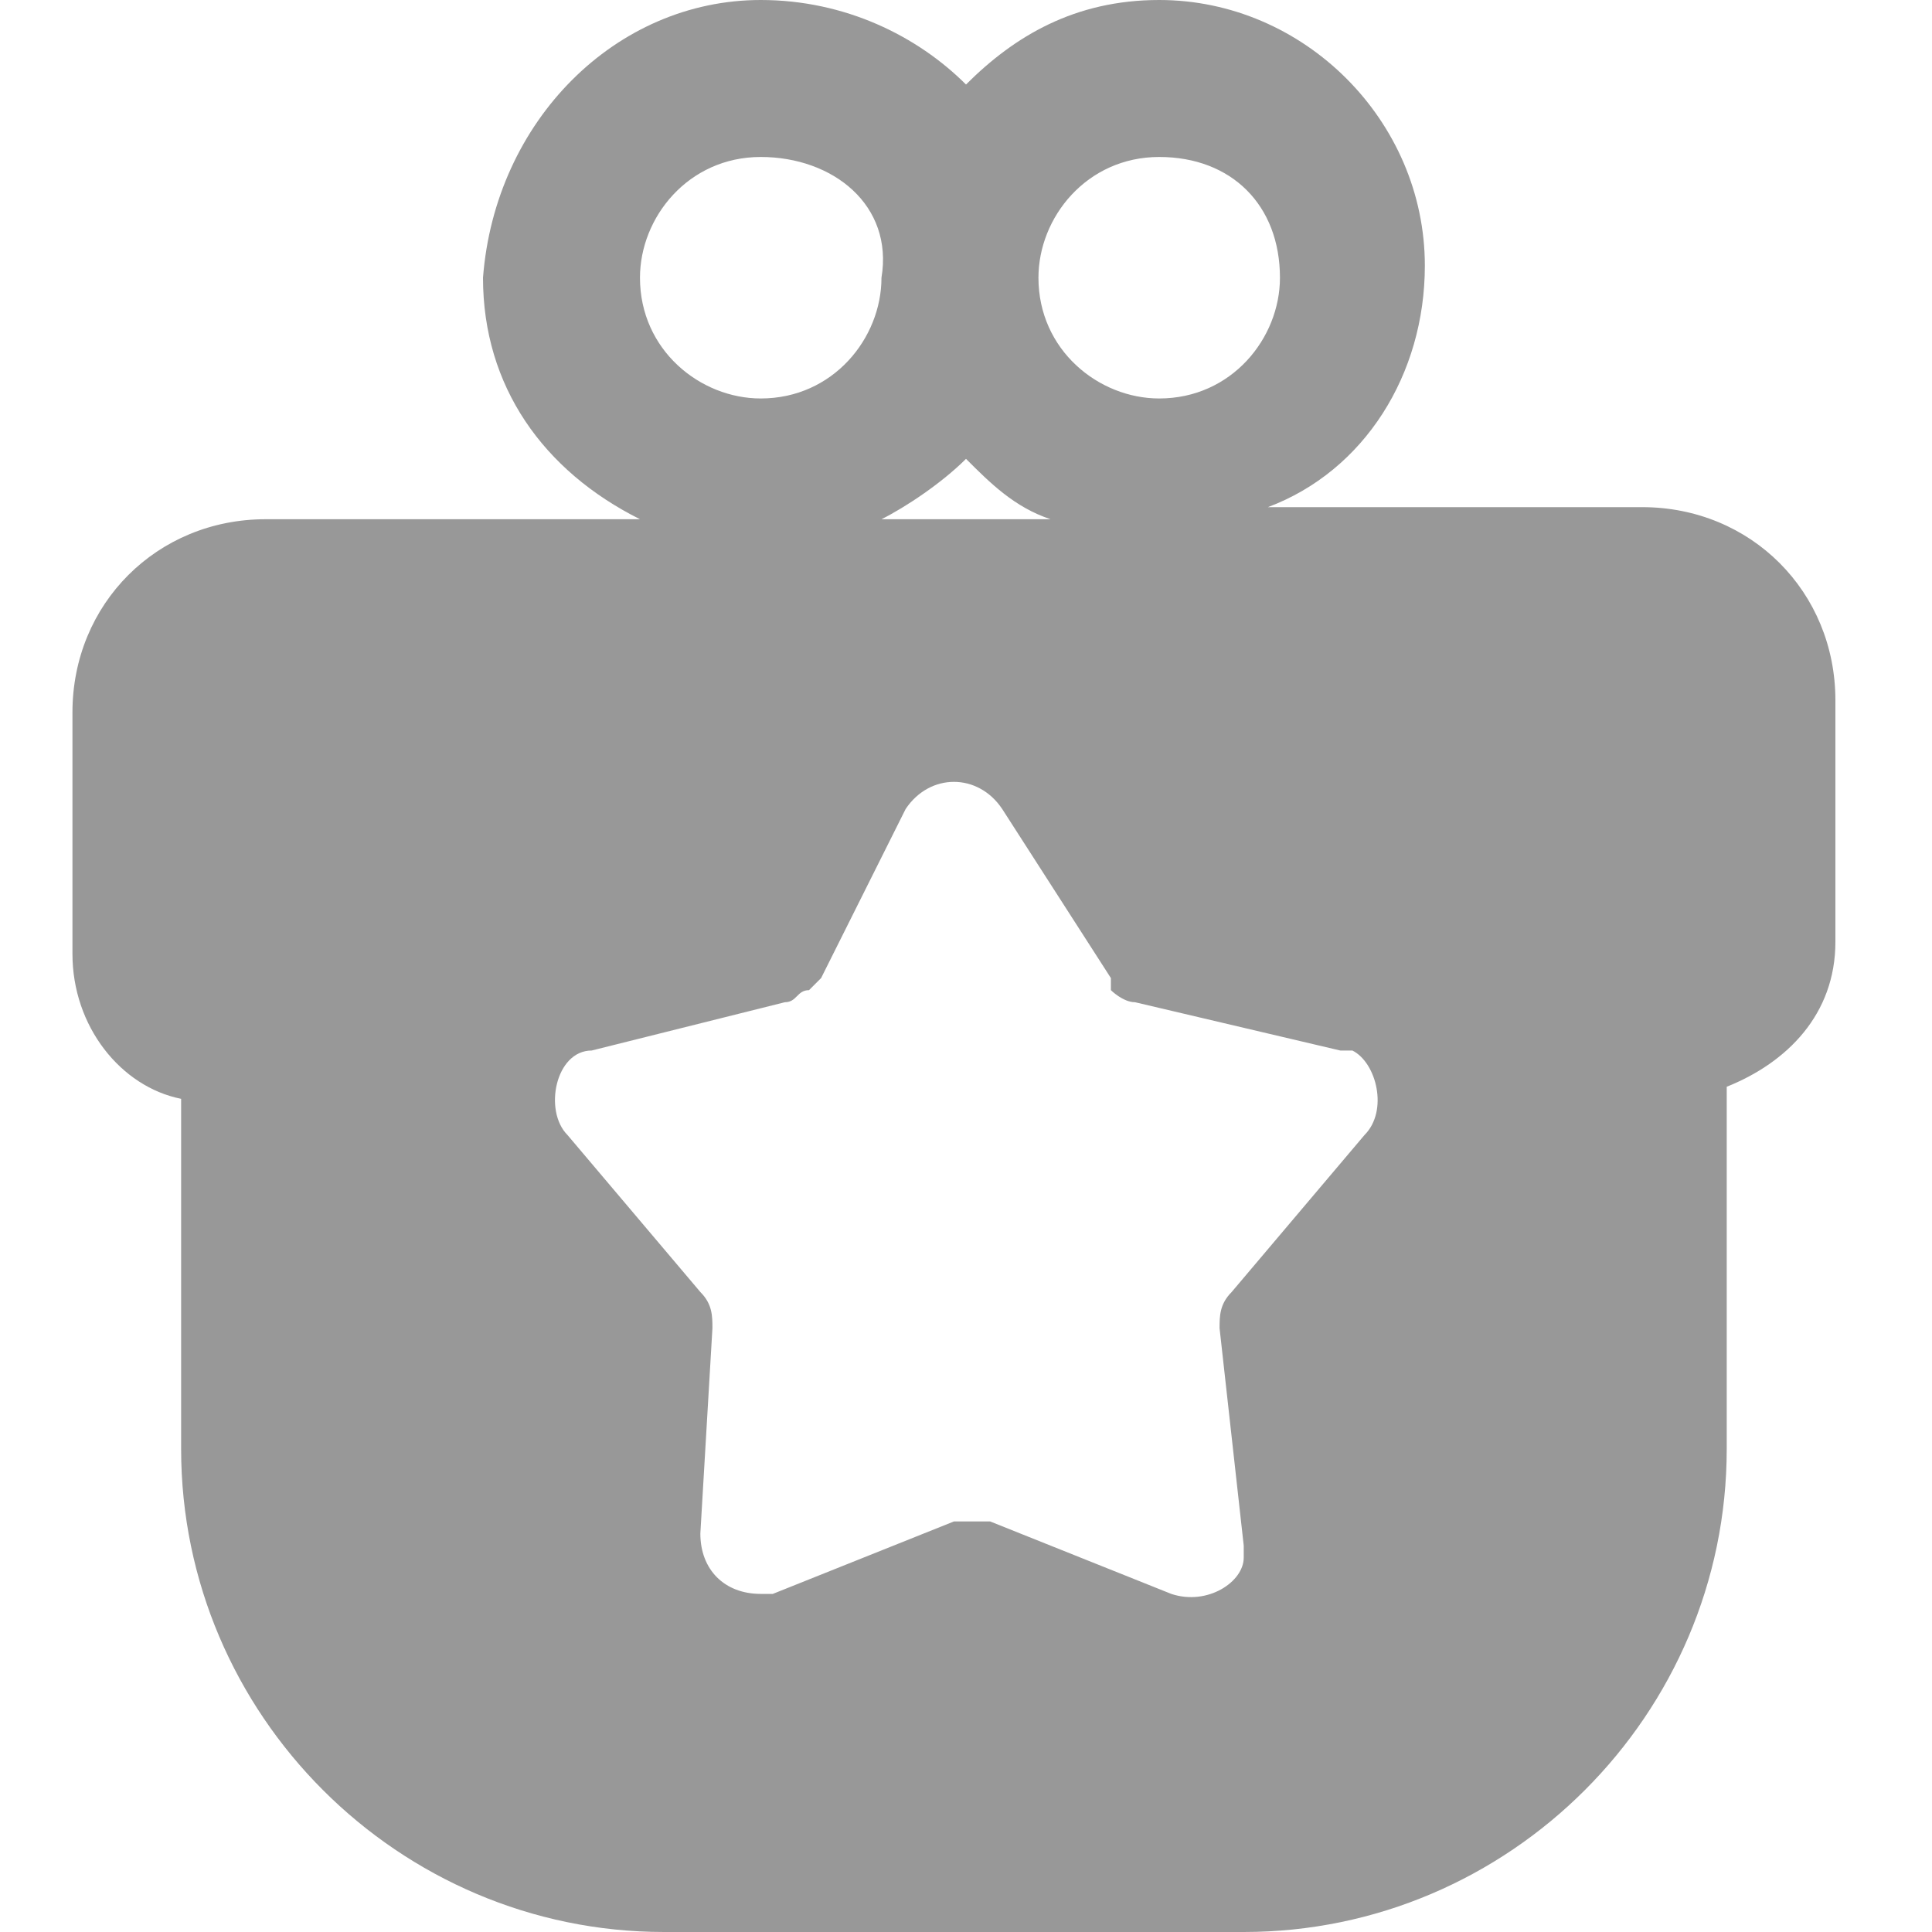 <svg xmlns="http://www.w3.org/2000/svg" xmlns:xlink="http://www.w3.org/1999/xlink" version="1.1" id="Слой_1" x="0px" y="0px" viewBox="0 0 16 16" style="enable-background:new 0 0 16 16;" xml:space="preserve" width="28" height="28">
<style type="text/css">
	.st0{fill:#989898;}
</style>
<path class="st0" d="M9.6,0c1.2,0,2.2,1,2.2,2.2c0,0.9-0.5,1.7-1.3,2h3.1c0.9,0,1.6,0.7,1.6,1.6v2c0,0.6-0.4,1-0.9,1.2V12  c0,2.2-1.8,4-4,4H5.5c-2.2,0-4-1.8-4-4V9.1C1,9,0.6,8.5,0.6,7.9v-2c0-0.9,0.7-1.6,1.6-1.6h3.1c-0.8-0.4-1.3-1.1-1.3-2  C4.1,1,5.1,0,6.3,0C7,0,7.6,0.3,8,0.7C8.4,0.3,8.9,0,9.6,0z M8.3,6.7c-0.2-0.3-0.6-0.3-0.8,0L6.8,8.1L6.7,8.2  C6.6,8.2,6.6,8.3,6.5,8.3L4.9,8.7C4.6,8.7,4.5,9.2,4.7,9.4l1.1,1.3c0.1,0.1,0.1,0.2,0.1,0.3l-0.1,1.7c0,0.3,0.2,0.5,0.5,0.5l0.1,0  l1.5-0.6c0.1,0,0.2,0,0.3,0l1.5,0.6c0.3,0.1,0.6-0.1,0.6-0.3l0-0.1L10.1,11c0-0.1,0-0.2,0.1-0.3l1.1-1.3c0.2-0.2,0.1-0.6-0.1-0.7  l-0.1,0L9.4,8.3c-0.1,0-0.2-0.1-0.2-0.1L9.2,8.1L8.3,6.7z M8,3.8C7.8,4,7.5,4.2,7.3,4.3h1.4C8.4,4.2,8.2,4,8,3.8z M6.3,1.3  c-0.6,0-1,0.5-1,1c0,0.6,0.5,1,1,1c0.6,0,1-0.5,1-1C7.4,1.7,6.9,1.3,6.3,1.3z M9.6,1.3c-0.6,0-1,0.5-1,1c0,0.6,0.5,1,1,1  c0.6,0,1-0.5,1-1C10.6,1.7,10.2,1.3,9.6,1.3z"></path>
</svg>